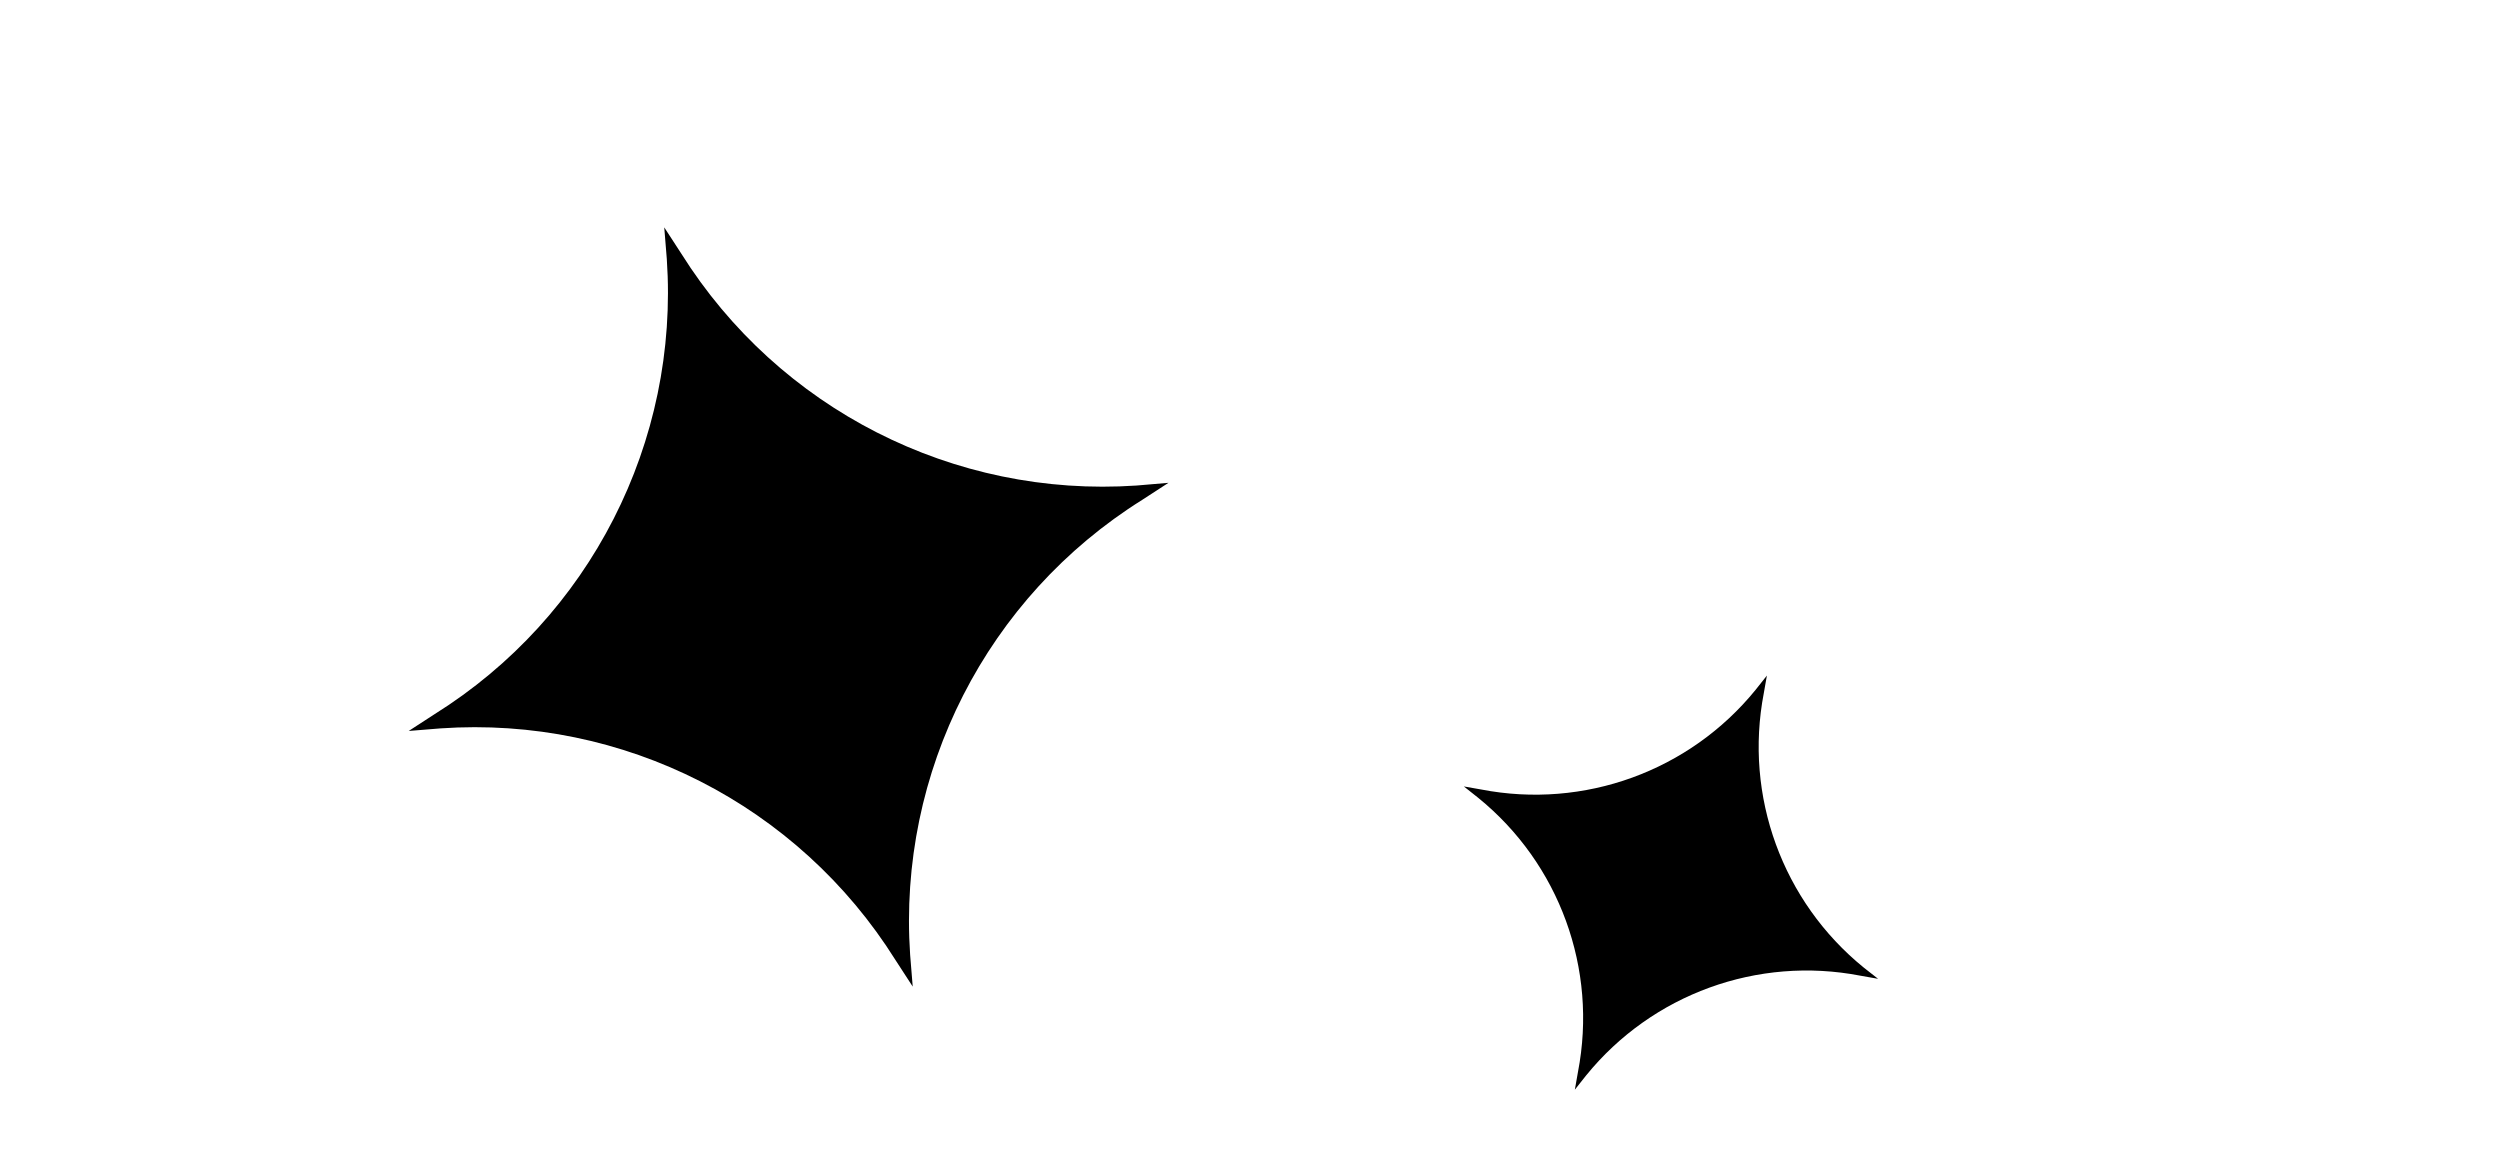 <?xml version="1.0" encoding="UTF-8"?>
<svg width="136px" height="64px" viewBox="0 0 136 64" version="1.1" xmlns="http://www.w3.org/2000/svg" xmlns:xlink="http://www.w3.org/1999/xlink">
    <title>编组 15</title>
    <g id="👀Homepage" stroke="none" stroke-width="1" fill="none" fill-rule="evenodd">
        <g id="About-us-(edit)" transform="translate(-1084, -178)">
            <g id="编组-15" transform="translate(1084, 178)">
                <rect id="矩形" x="0" y="0" width="136" height="64"></rect>
                <g id="编组-14" transform="translate(13.844, 3.961)" fill="#000000" fill-rule="nonzero">
                    <path d="M48.526,33.826 C39.814,28.976 34.473,19.729 34.627,9.759 L34.627,8.054 L33.805,9.576 C28.954,18.292 19.697,23.629 9.723,23.459 L8.048,23.459 L9.571,24.281 C18.288,29.119 23.631,38.365 23.469,48.333 L23.469,50.054 L24.291,48.531 C29.138,39.817 38.389,34.481 48.359,34.648 L50.063,34.648 L48.526,33.826 Z" id="Fill-5-2" transform="translate(29.056, 29.054) rotate(-33) translate(-29.056, -29.054) "></path>
                    <path d="M88.182,46.781 C83.203,44.009 80.152,38.725 80.24,33.028 L80.24,32.054 L79.77,32.924 C76.998,37.904 71.708,40.954 66.008,40.857 L65.052,40.857 L65.921,41.327 C70.903,44.091 73.956,49.375 73.863,55.071 L73.863,56.054 L74.333,55.184 C77.103,50.204 82.389,47.155 88.086,47.25 L89.06,47.25 L88.182,46.781 Z" id="Fill-5-2备份" transform="translate(77.056, 44.054) rotate(10) translate(-77.056, -44.054) "></path>
                </g>
            </g>
        </g>
    </g>
</svg>